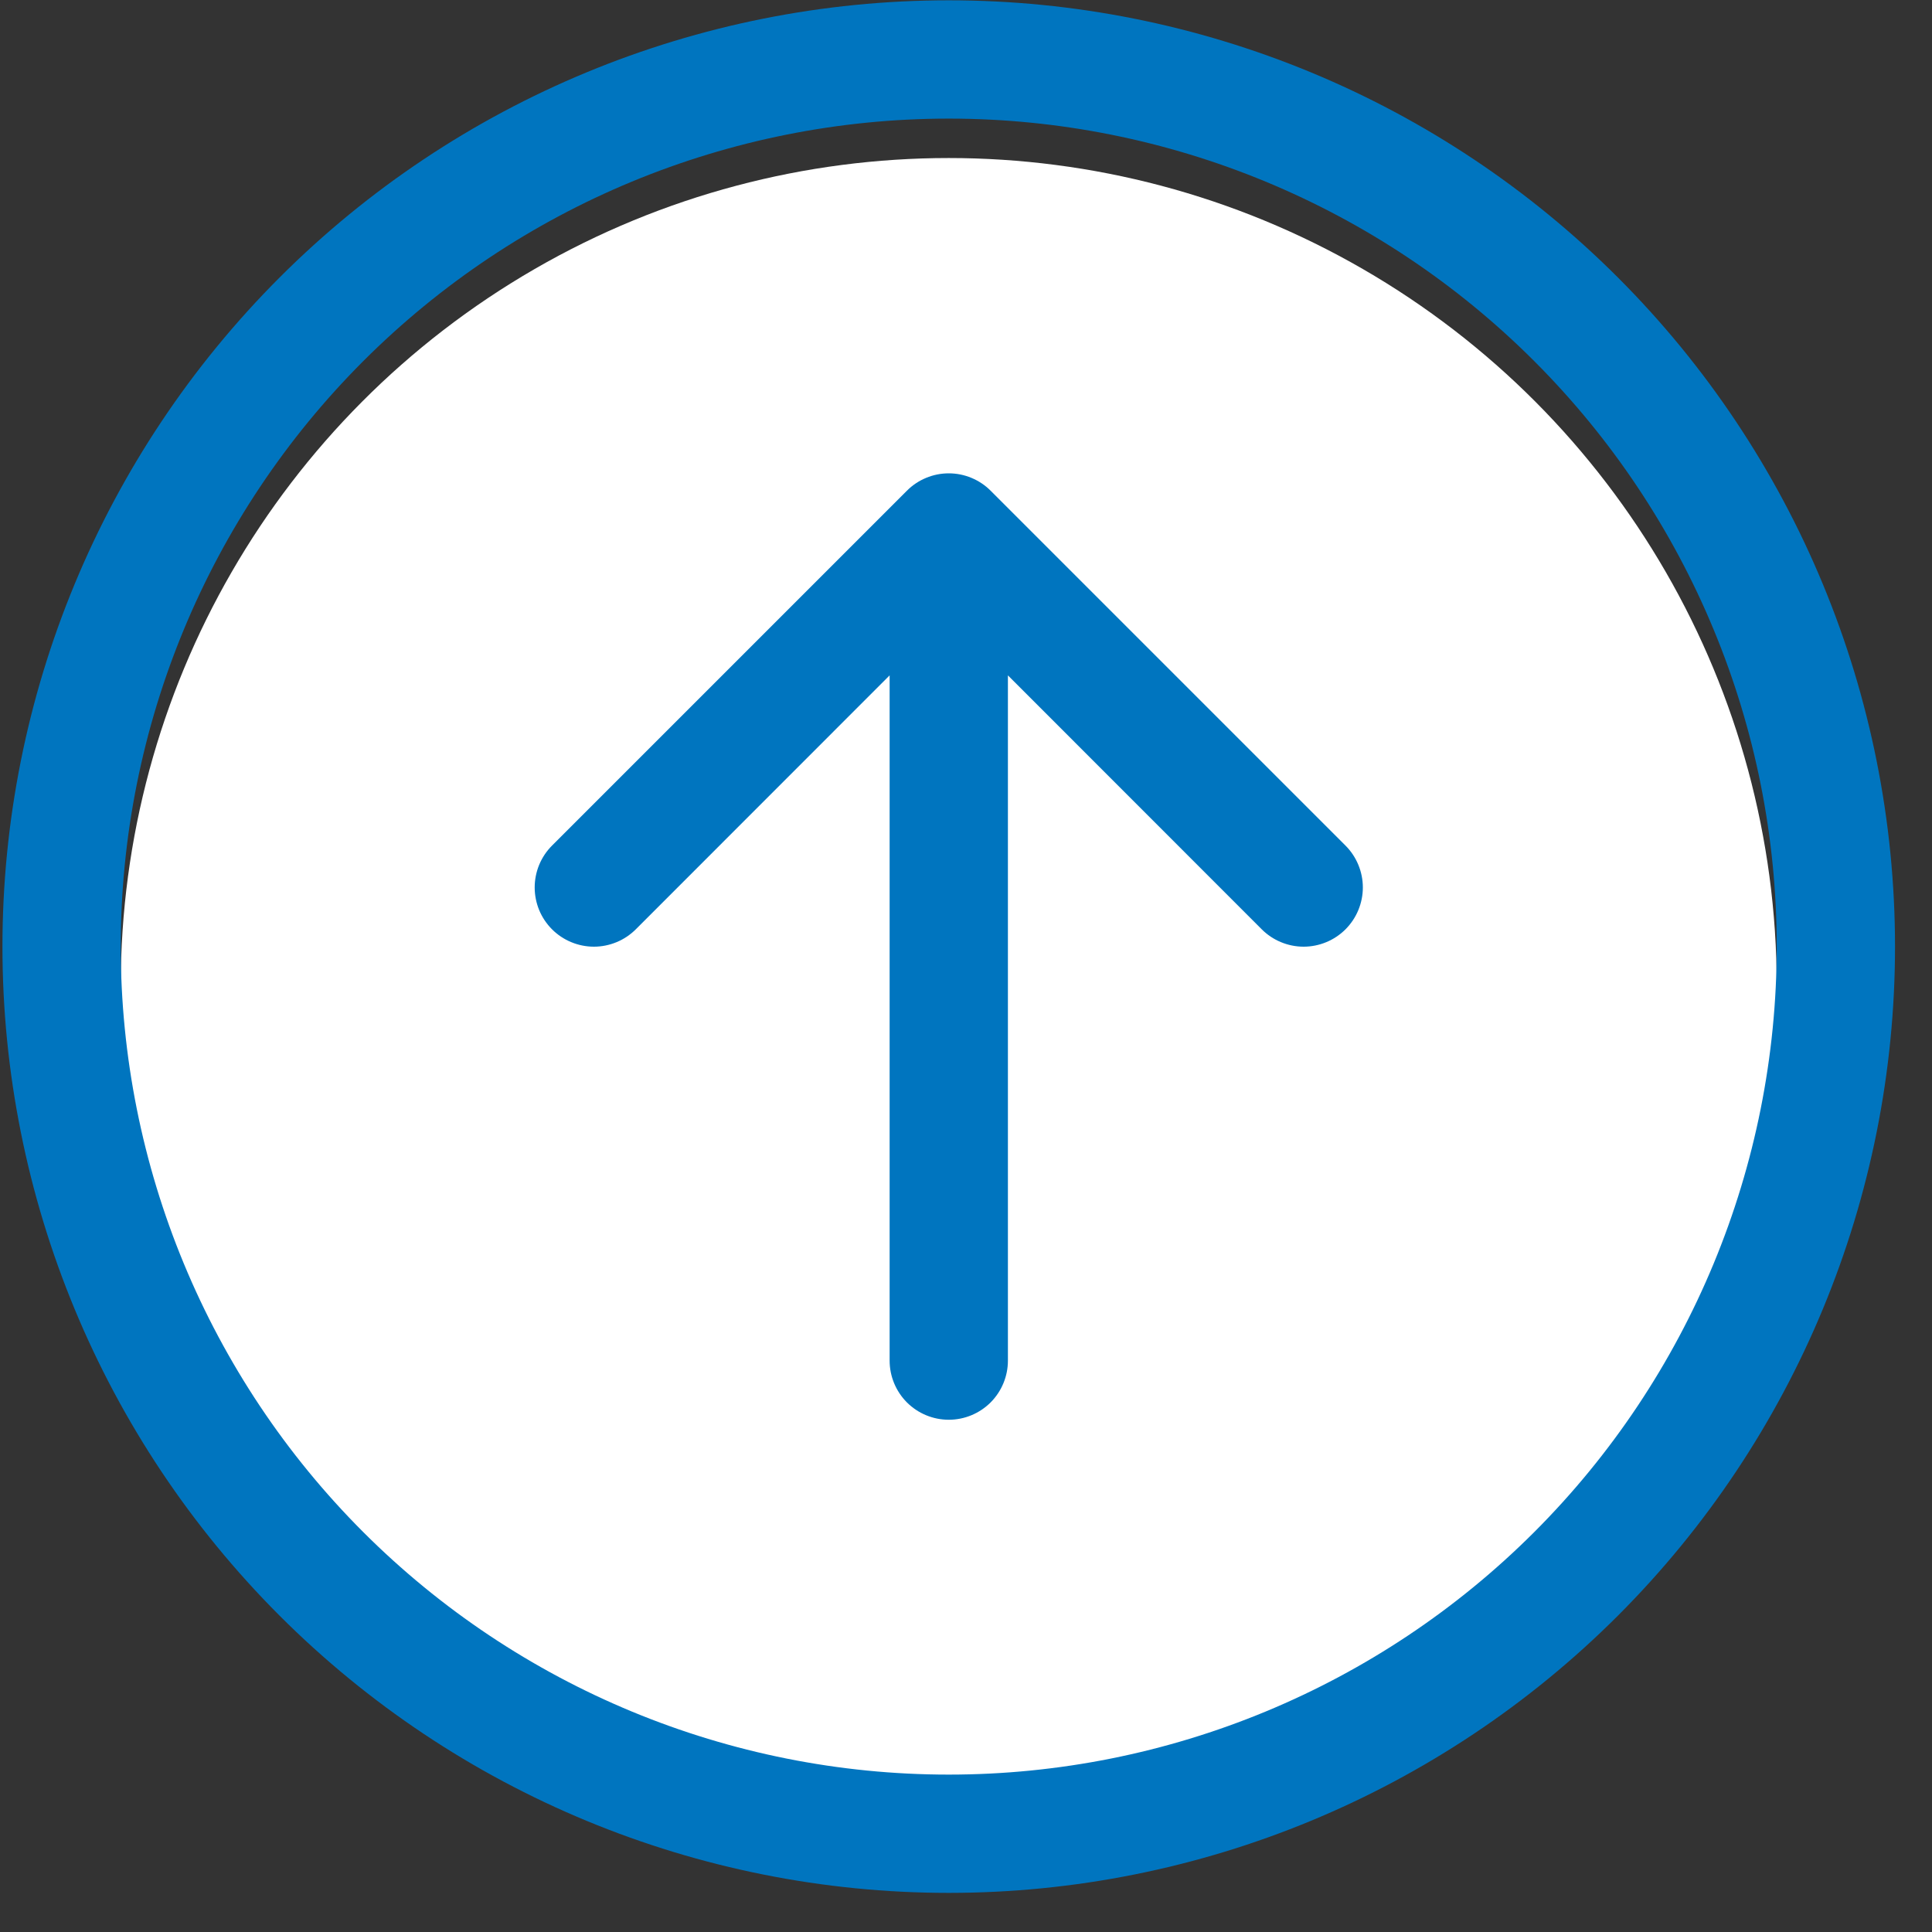 <svg width="49" height="49" viewBox="0 0 49 49" fill="none" xmlns="http://www.w3.org/2000/svg">
<rect x="0" y="0" width="49" height="49" fill="#333333" stroke="none"/>
<g clip-path="url(#clip0)">
<circle cx="24.062" cy="25.008" r="21" fill="white"/>
<path fill-rule="evenodd" clip-rule="evenodd" d="M45.062 24.008C45.062 18.438 42.85 13.097 38.912 9.159C34.974 5.22 29.632 3.008 24.062 3.008C18.493 3.008 13.152 5.22 9.213 9.159C5.275 13.097 3.062 18.438 3.062 24.008C3.062 29.577 5.275 34.919 9.213 38.857C13.152 42.795 18.493 45.008 24.062 45.008C29.632 45.008 34.974 42.795 38.912 38.857C42.85 34.919 45.062 29.577 45.062 24.008V24.008ZM48.062 24.008C48.062 17.643 45.534 11.538 41.033 7.037C36.532 2.536 30.428 0.008 24.062 0.008C17.697 0.008 11.593 2.536 7.092 7.037C2.591 11.538 0.062 17.643 0.062 24.008C0.062 30.373 2.591 36.477 7.092 40.978C11.593 45.479 17.697 48.008 24.062 48.008C30.428 48.008 36.532 45.479 41.033 40.978C45.534 36.477 48.062 30.373 48.062 24.008V24.008Z" fill="#0075BF"/>
<path fill-rule="evenodd" clip-rule="evenodd" d="M24.063 36.008C24.461 36.008 24.842 35.85 25.124 35.569C25.405 35.287 25.563 34.906 25.563 34.508L25.563 17.129L32.001 23.57C32.14 23.709 32.306 23.82 32.488 23.895C32.67 23.971 32.866 24.01 33.063 24.01C33.26 24.01 33.455 23.971 33.638 23.895C33.82 23.82 33.985 23.709 34.125 23.57C34.264 23.43 34.375 23.265 34.45 23.083C34.526 22.9 34.565 22.705 34.565 22.508C34.565 22.311 34.526 22.115 34.45 21.933C34.375 21.751 34.264 21.585 34.125 21.446L25.125 12.446C24.986 12.306 24.82 12.195 24.638 12.12C24.456 12.044 24.26 12.005 24.063 12.005C23.866 12.005 23.67 12.044 23.488 12.12C23.306 12.195 23.14 12.306 23.001 12.446L14.001 21.446C13.861 21.585 13.751 21.751 13.675 21.933C13.6 22.115 13.561 22.311 13.561 22.508C13.561 22.705 13.6 22.9 13.675 23.083C13.751 23.265 13.861 23.43 14.001 23.57C14.14 23.709 14.306 23.82 14.488 23.895C14.67 23.971 14.866 24.01 15.063 24.01C15.26 24.01 15.455 23.971 15.638 23.895C15.82 23.82 15.985 23.709 16.125 23.57L22.563 17.129L22.563 34.508C22.563 34.906 22.721 35.287 23.002 35.569C23.284 35.85 23.665 36.008 24.063 36.008Z" fill="#0075BF"/>
</g>
<defs>
<clipPath id="clip0">
<rect width="48" height="48" fill="white" transform="translate(0.062 48.008) rotate(-90)"/>
</clipPath>
</defs>
</svg>
